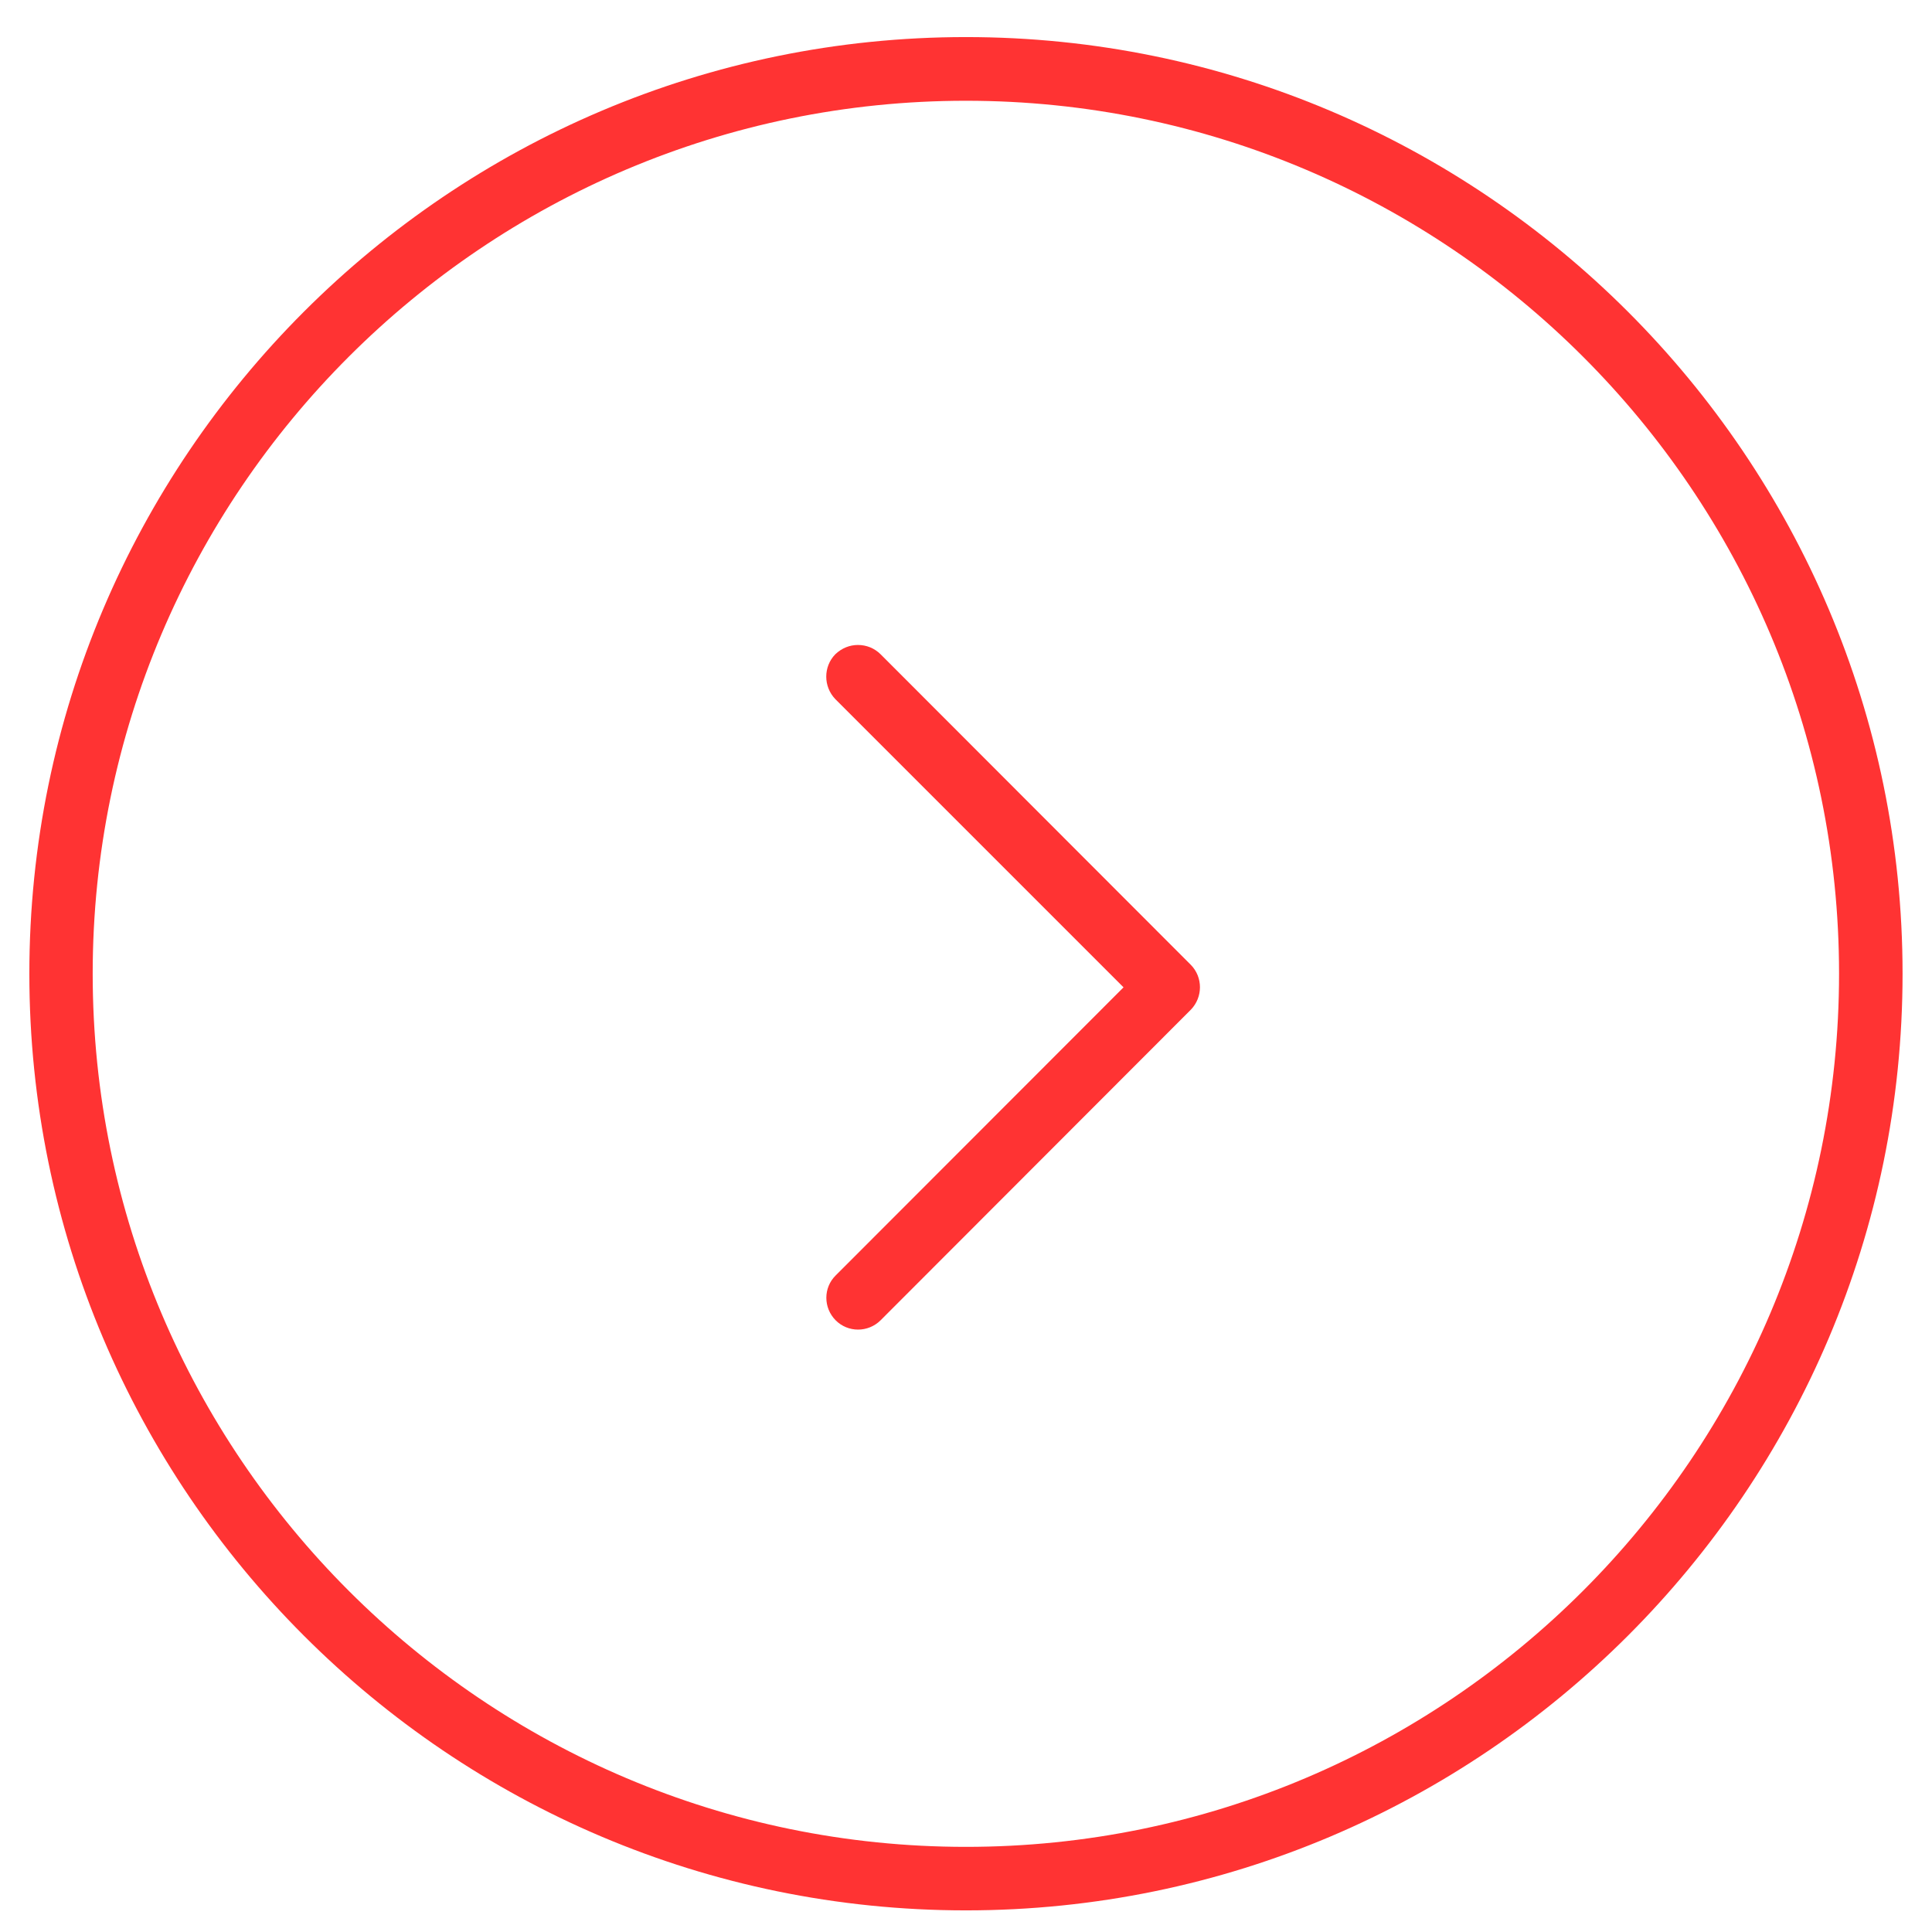 <?xml version="1.0" encoding="utf-8"?>
<!-- Generator: Adobe Illustrator 16.0.0, SVG Export Plug-In . SVG Version: 6.00 Build 0)  -->
<!DOCTYPE svg PUBLIC "-//W3C//DTD SVG 1.1//EN" "http://www.w3.org/Graphics/SVG/1.1/DTD/svg11.dtd">
<svg version="1.1" id="Capa_1" xmlns="http://www.w3.org/2000/svg" xmlns:xlink="http://www.w3.org/1999/xlink" x="0px" y="0px"
	 width="22.511px" height="22.511px" viewBox="0 0 22.511 22.511" enable-background="new 0 0 22.511 22.511" xml:space="preserve">
<g>
	<path fill="#FF3333" d="M11.255,0.432c6.017,0,10.913,4.895,10.913,10.913s-4.896,10.914-10.913,10.914
		c-6.02,0-10.913-4.896-10.913-10.914S5.235,0.432,11.255,0.432L11.255,0.432z M11.255,21.519c5.608,0,10.173-4.563,10.173-10.174
		c0-5.609-4.564-10.171-10.173-10.171C5.646,1.174,1.08,5.736,1.08,11.345C1.08,16.956,5.646,21.519,11.255,21.519L11.255,21.519z
		 M11.255,21.519"/>
	<path fill="#FF3333" d="M9.996,7.515c0.098,0,0.191,0.036,0.264,0.108l3.615,3.619c0.142,0.144,0.142,0.377,0,0.523l-3.615,3.619
		c-0.146,0.144-0.379,0.144-0.523,0c-0.145-0.146-0.145-0.38,0-0.523l3.354-3.357L9.733,8.146C9.592,8,9.592,7.767,9.733,7.623
		C9.81,7.55,9.902,7.515,9.996,7.515L9.996,7.515z M9.996,7.515"/>
</g>
</svg>
